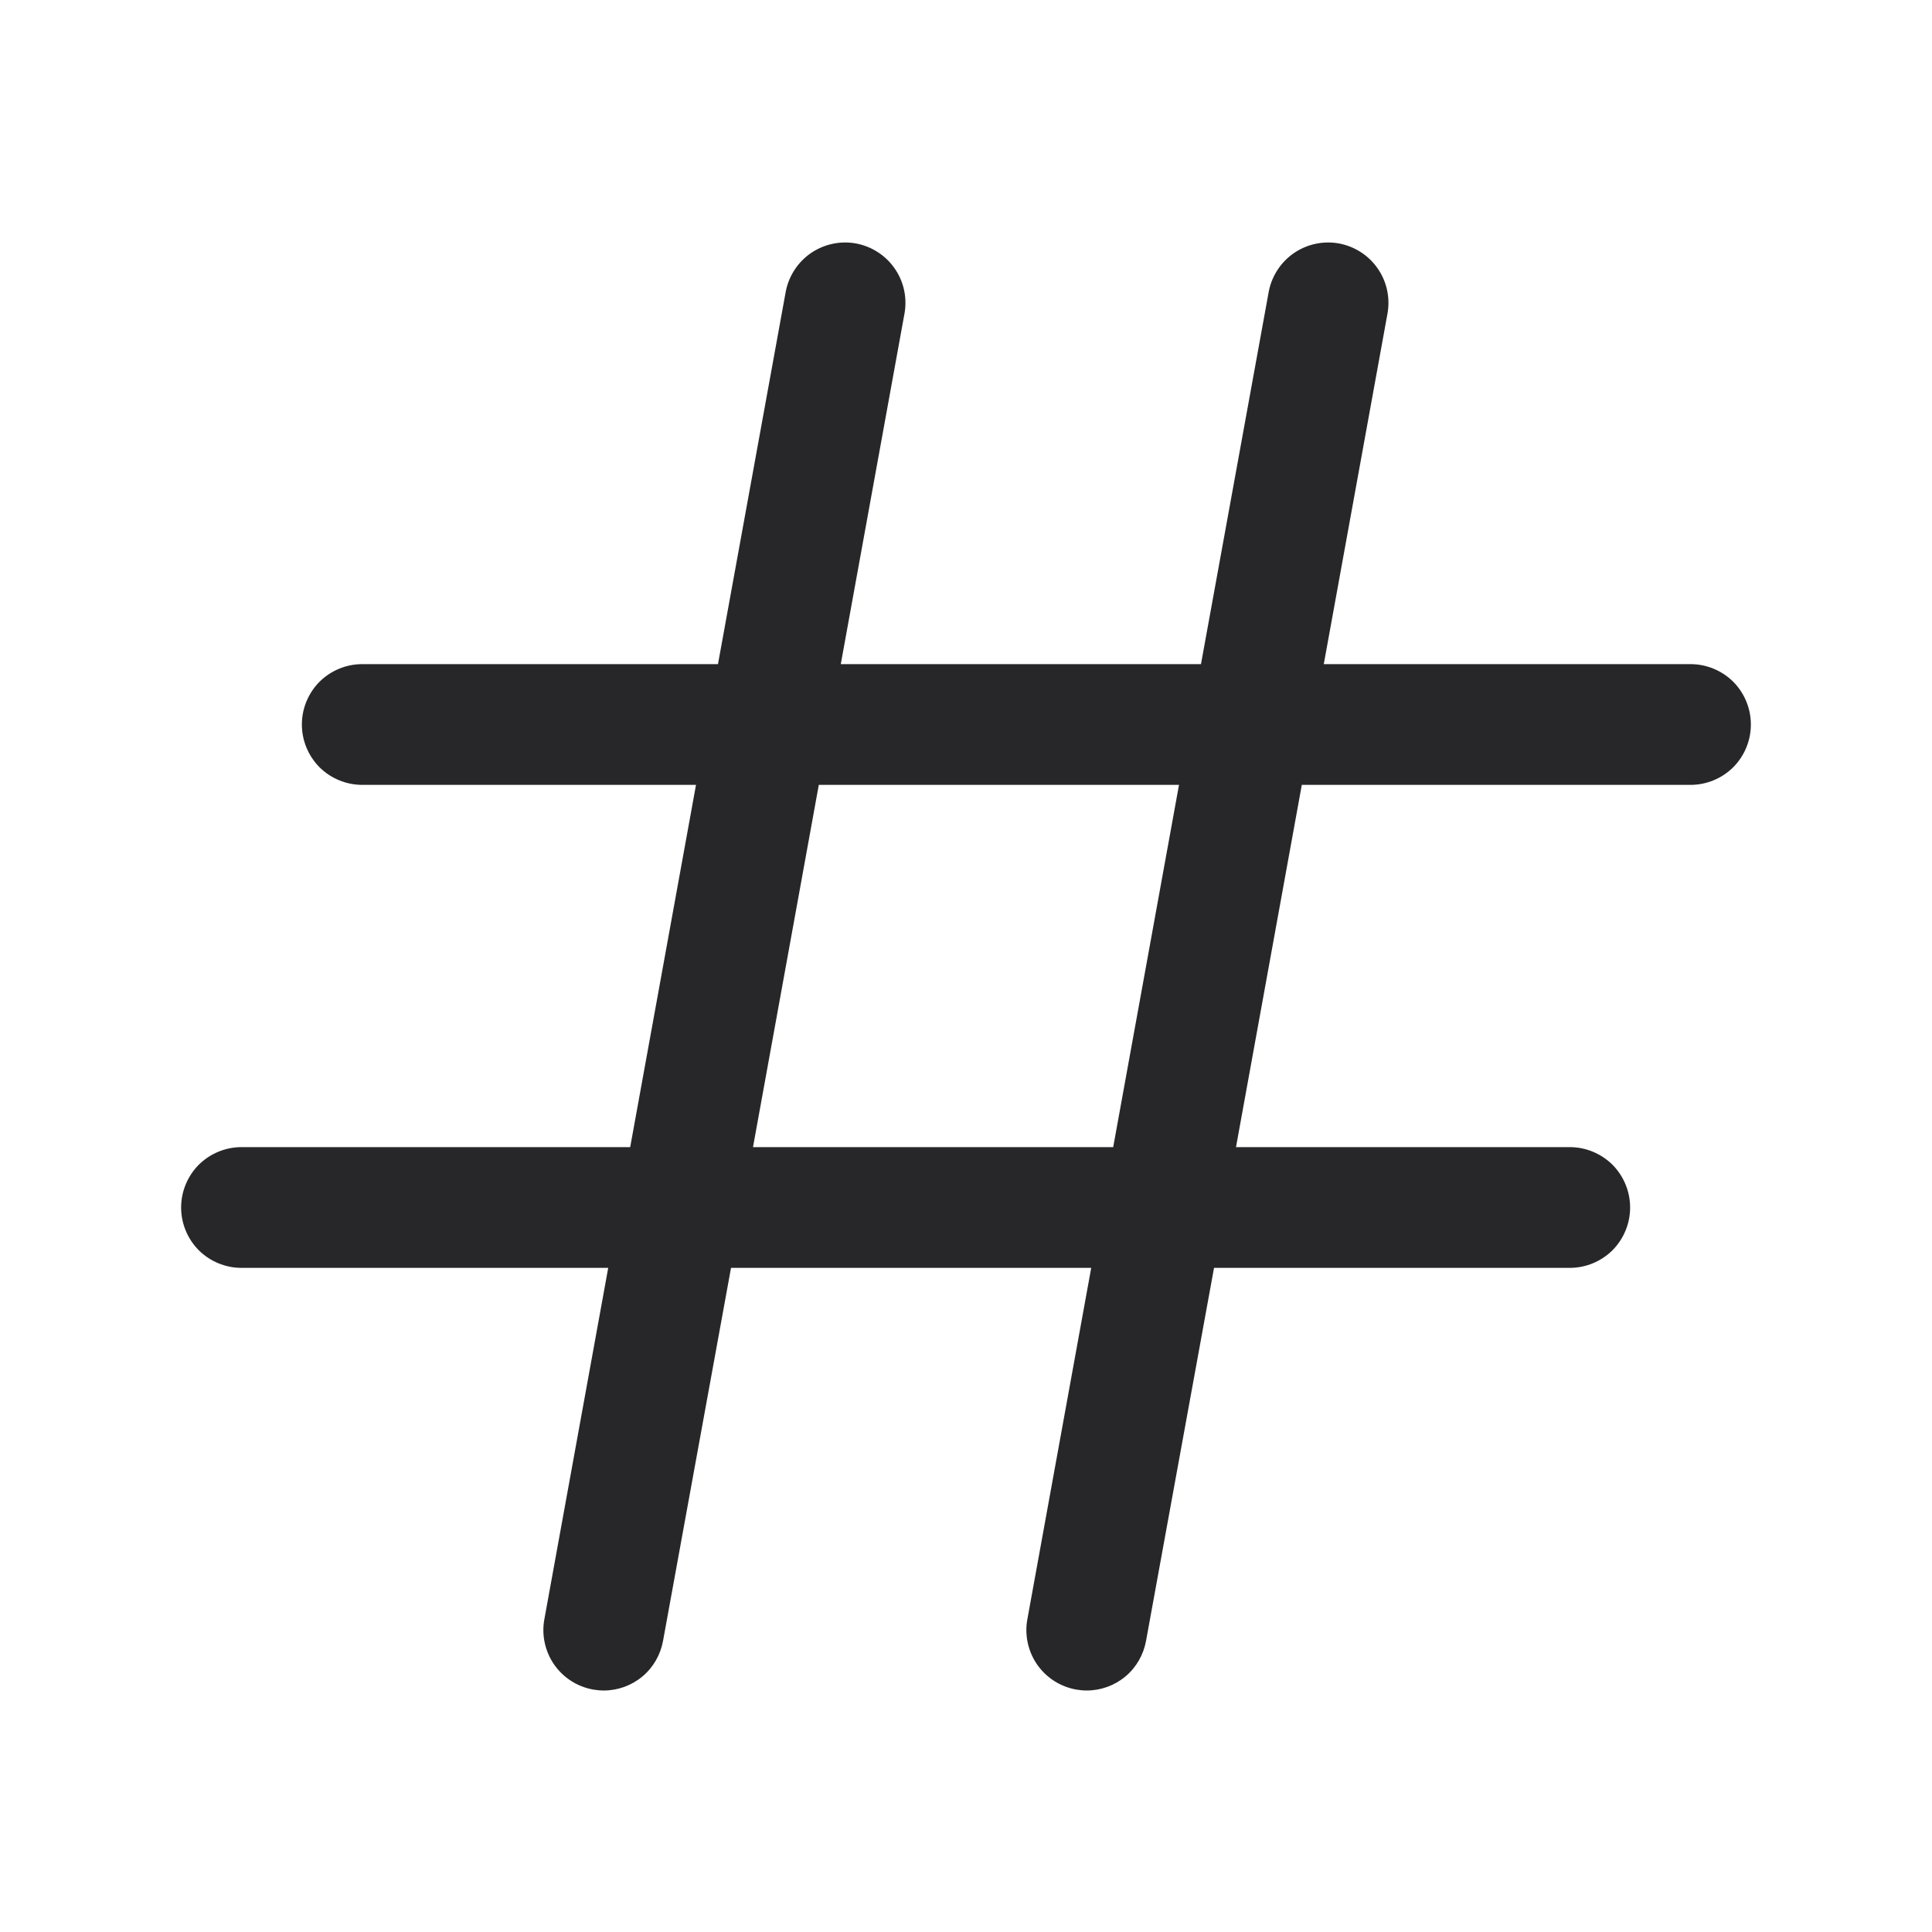 <?xml version="1.0" encoding="utf-8"?>
<svg xmlns="http://www.w3.org/2000/svg" fill="none" height="100%" overflow="visible" preserveAspectRatio="none" style="display: block;" viewBox="0 0 16 16" width="100%">
<g id="Frame">
<path d="M14 5.5H10.963L11.492 2.589C11.513 2.46 11.483 2.327 11.407 2.22C11.332 2.113 11.217 2.04 11.088 2.016C10.959 1.993 10.826 2.021 10.717 2.095C10.609 2.169 10.534 2.282 10.508 2.411L9.946 5.5H6.963L7.492 2.589C7.513 2.46 7.483 2.327 7.407 2.22C7.332 2.113 7.217 2.04 7.088 2.016C6.959 1.993 6.826 2.021 6.717 2.095C6.609 2.169 6.534 2.282 6.508 2.411L5.946 5.5H3C2.867 5.5 2.74 5.553 2.646 5.646C2.553 5.74 2.5 5.867 2.5 6C2.5 6.133 2.553 6.26 2.646 6.354C2.74 6.447 2.867 6.5 3 6.5H5.764L5.219 9.5H2C1.867 9.5 1.74 9.553 1.646 9.646C1.553 9.74 1.5 9.867 1.5 10C1.5 10.133 1.553 10.26 1.646 10.354C1.74 10.447 1.867 10.5 2 10.5H5.037L4.508 13.411C4.484 13.541 4.514 13.676 4.589 13.785C4.665 13.894 4.78 13.968 4.911 13.992C4.94 13.997 4.97 14 5 14C5.117 14 5.23 13.959 5.32 13.884C5.41 13.809 5.47 13.704 5.491 13.589L6.054 10.5H9.037L8.508 13.411C8.484 13.541 8.514 13.676 8.589 13.785C8.665 13.894 8.78 13.968 8.911 13.992C8.94 13.997 8.97 14 9 14C9.117 14 9.23 13.959 9.32 13.884C9.41 13.809 9.47 13.704 9.491 13.589L10.054 10.5H13C13.133 10.5 13.26 10.447 13.354 10.354C13.447 10.26 13.5 10.133 13.5 10C13.5 9.867 13.447 9.74 13.354 9.646C13.26 9.553 13.133 9.5 13 9.5H10.236L10.781 6.5H14C14.133 6.5 14.26 6.447 14.354 6.354C14.447 6.26 14.5 6.133 14.5 6C14.5 5.867 14.447 5.74 14.354 5.646C14.26 5.553 14.133 5.5 14 5.5ZM9.219 9.5H6.236L6.781 6.5H9.764L9.219 9.5Z" fill="#272729" id="Vector"/>
</g>
</svg>